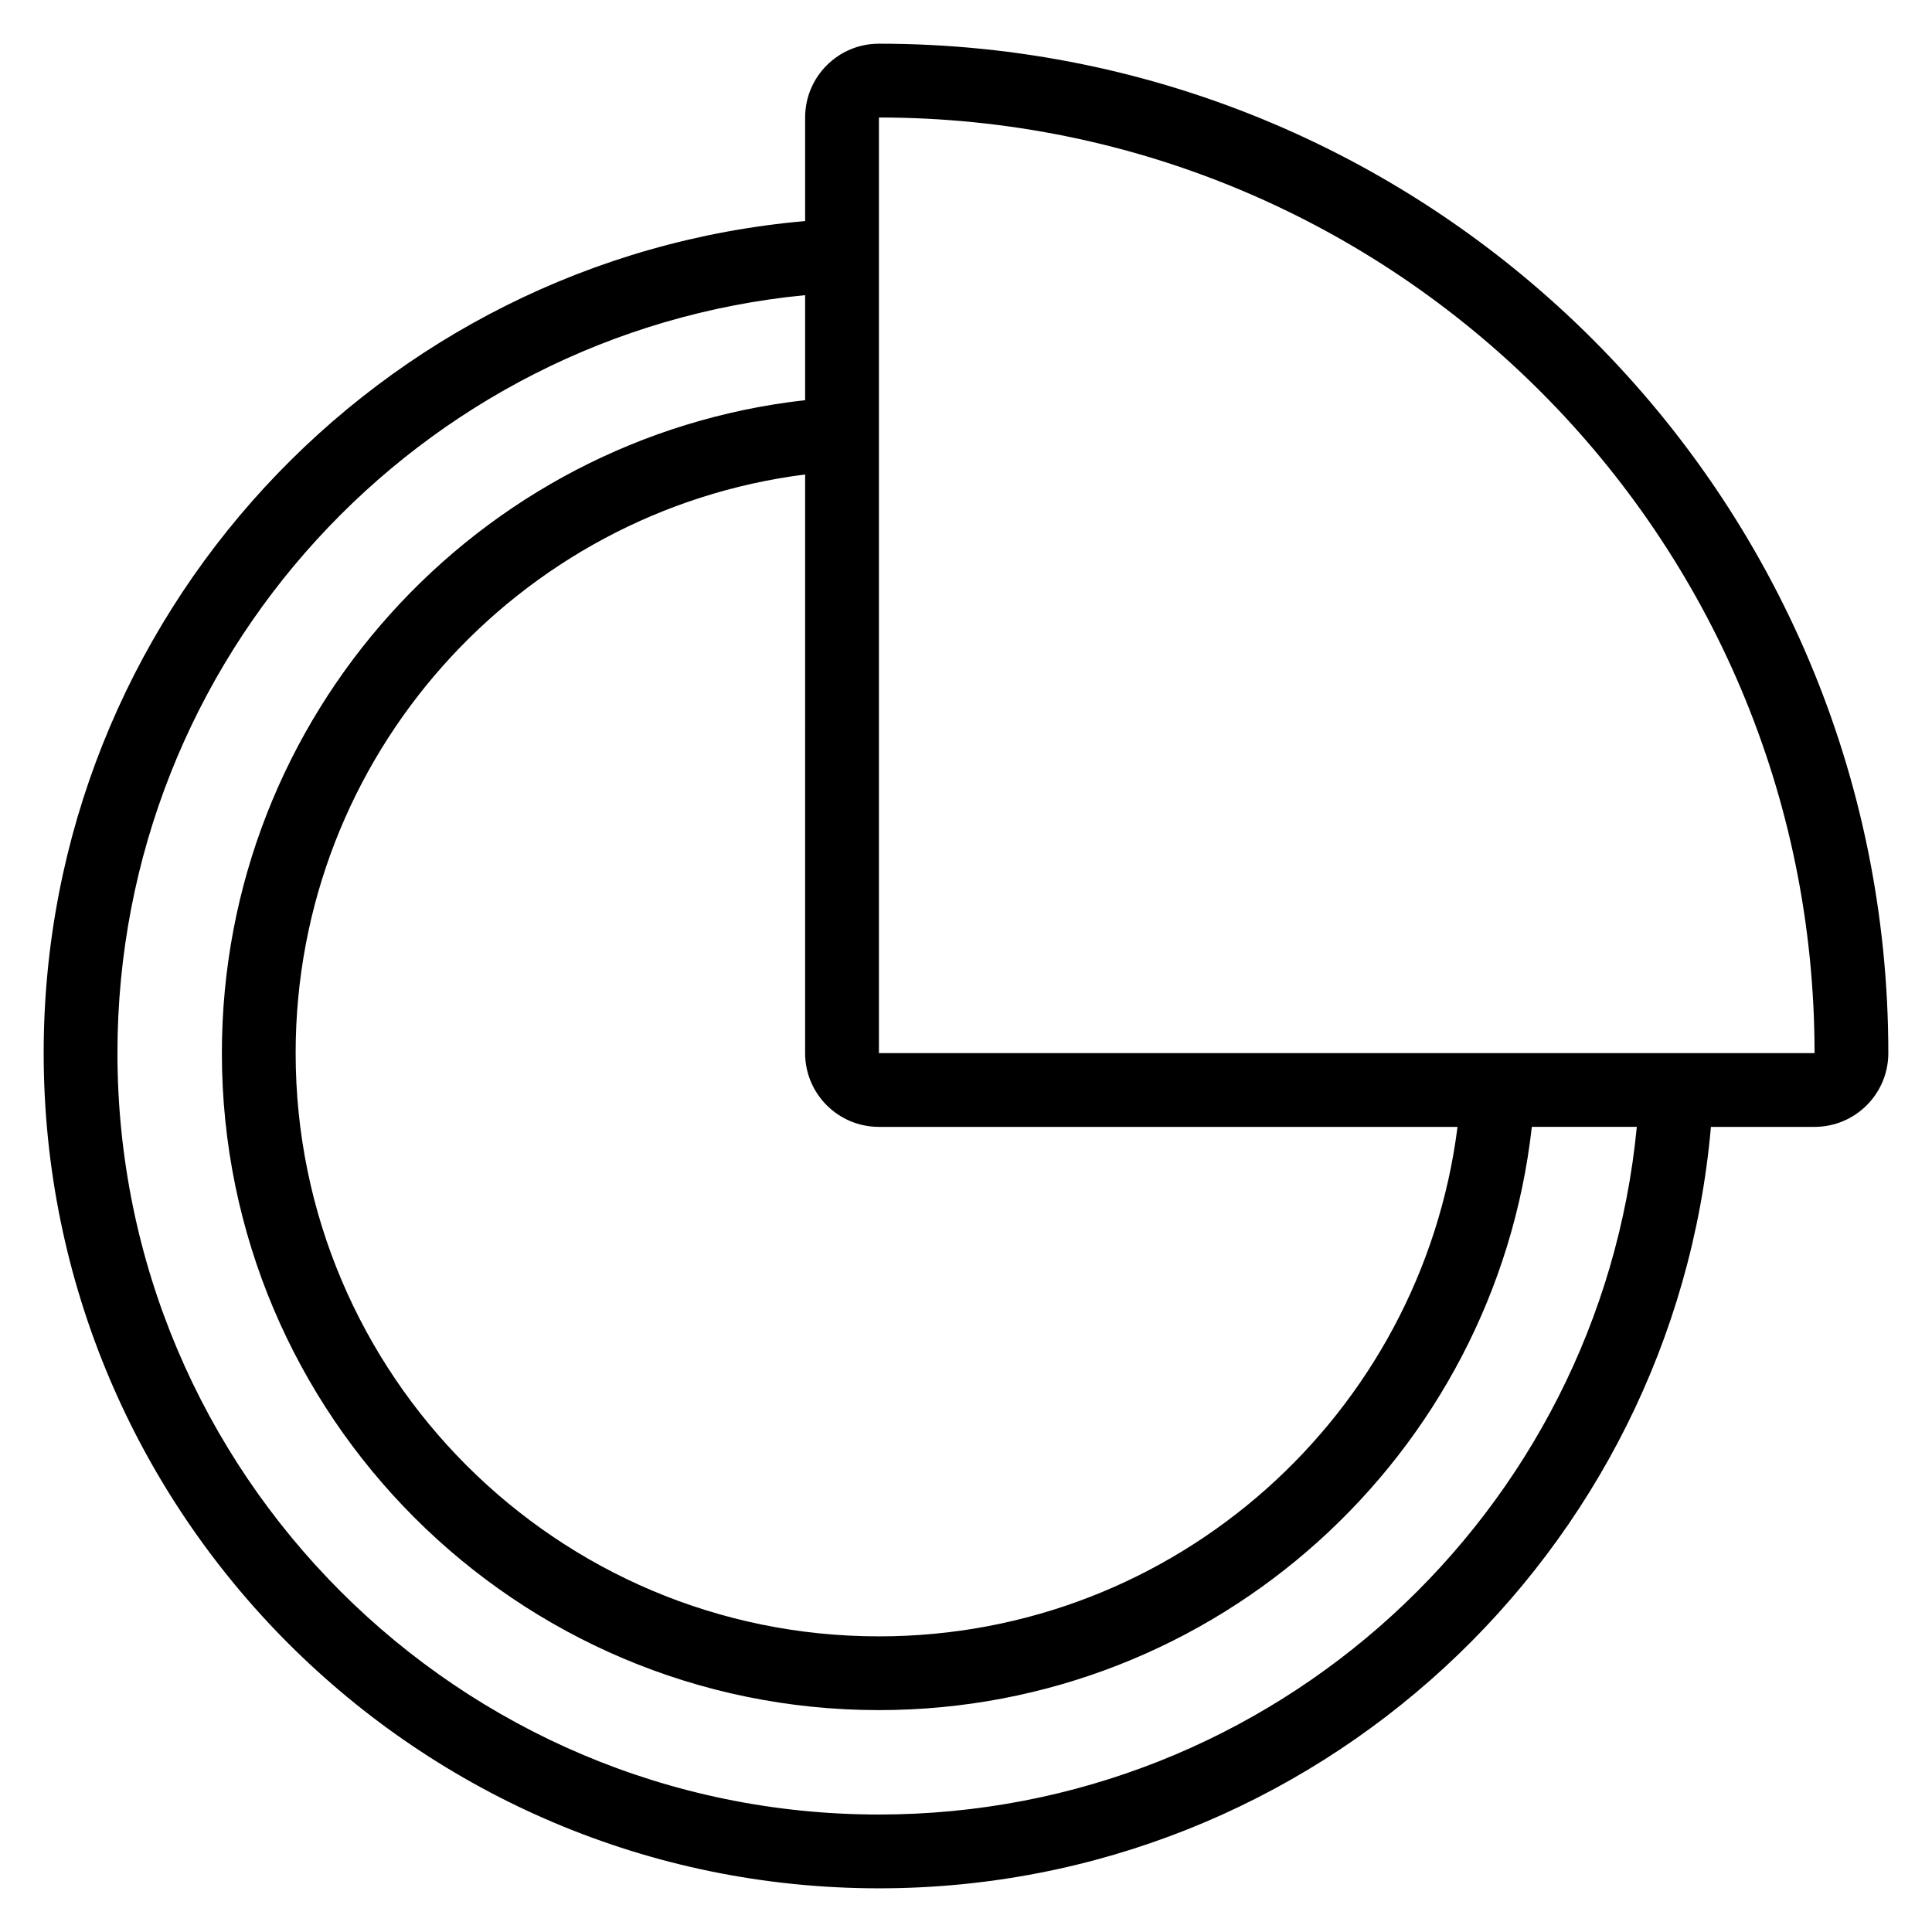 <?xml version="1.0" encoding="UTF-8"?>
<!-- Uploaded to: ICON Repo, www.iconrepo.com, Generator: ICON Repo Mixer Tools -->
<svg fill="#000000" width="800px" height="800px" version="1.1" viewBox="144 144 512 512" xmlns="http://www.w3.org/2000/svg">
 <path d="m357.37 202.59v-27.457c0-10.801 8.754-19.555 19.555-19.555 147.73 0 267.5 119.76 267.5 267.5 0 10.801-8.754 19.555-19.555 19.555h-27.457c-9.918 113.03-104.92 201.79-220.49 201.79-122.17 0-221.35-99.188-221.35-221.35 0-115.58 88.773-210.59 201.79-220.49zm0 19.633v27.824c-86.918 9.742-154.57 83.547-154.57 173.03 0 96.098 78.02 174.12 174.12 174.12 89.488 0 163.3-67.656 173.03-154.57h27.824c-9.848 102.21-96.078 182.24-200.86 182.24-111.37 0-201.79-90.422-201.79-201.79 0-104.77 80.02-191 182.24-200.86zm0 47.52c-76.09 9.621-135.02 74.652-135.02 153.34 0 85.309 69.262 154.57 154.57 154.57 78.684 0 143.71-58.922 153.34-135.02h-153.34c-10.801 0-19.555-8.754-19.555-19.555zm19.555-94.605c136.94 0 247.95 111.01 247.95 247.95h-247.95z" fill-rule="evenodd"/>
</svg>